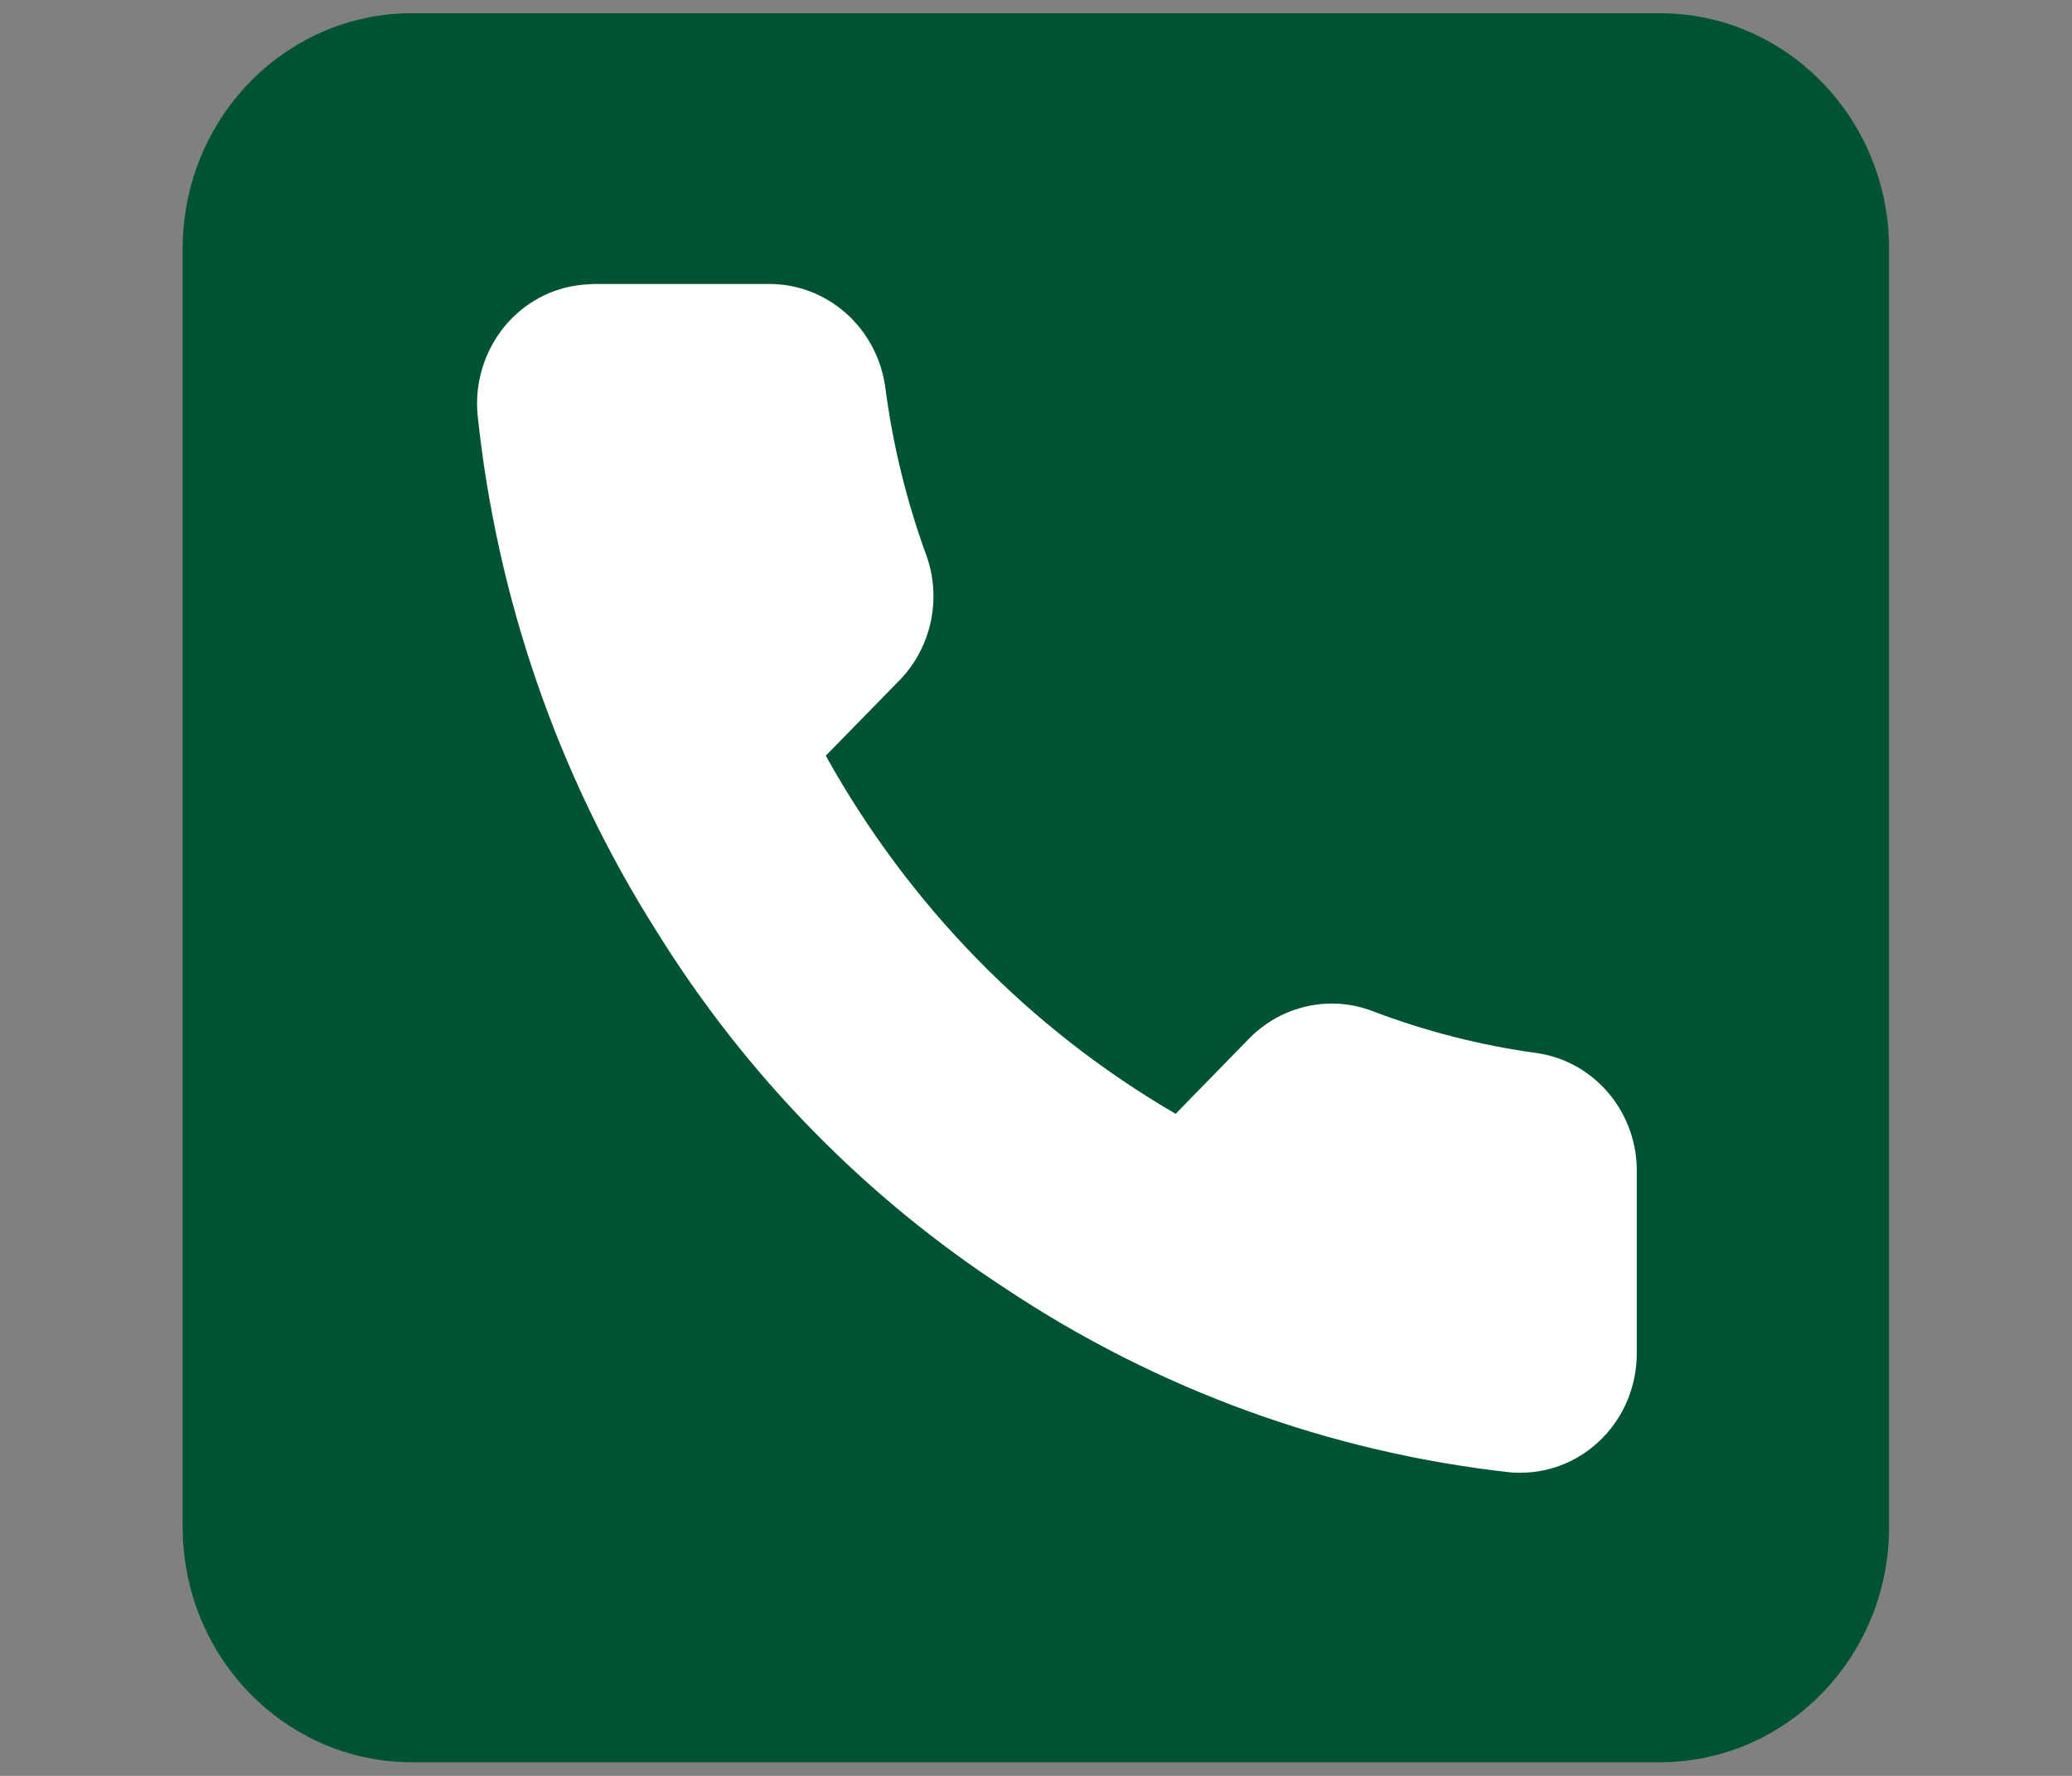 <?xml version="1.0" encoding="UTF-8"?>
<svg xmlns="http://www.w3.org/2000/svg" xmlns:xlink="http://www.w3.org/1999/xlink" width="35pt" height="30pt" viewBox="0 0 35 30" version="1.1">
<rect x="0" y="0" width="35" height="30" fill="#808080" stroke="none"/>
<g id="surface1">
<path style=" stroke:none;fill-rule:nonzero;fill:rgb(0%,32.549%,20%);fill-opacity:1;" d="M 6.961 0.223 L 28.035 0.223 C 30.176 0.223 31.91 2.004 31.91 4.199 L 31.91 25.797 C 31.91 27.992 30.176 29.77 28.035 29.77 L 6.961 29.77 C 4.82 29.77 3.086 27.992 3.086 25.797 L 3.086 4.199 C 3.086 2.004 4.82 0.223 6.961 0.223 Z M 6.961 0.223 "/>
<path style=" stroke:none;fill-rule:nonzero;fill:rgb(100%,100%,100%);fill-opacity:1;" d="M 27.648 19.836 L 27.648 22.855 C 27.652 23.973 26.773 24.875 25.688 24.879 C 25.625 24.879 25.562 24.879 25.5 24.871 C 22.473 24.535 19.559 23.477 17 21.777 C 14.621 20.23 12.602 18.168 11.09 15.73 C 9.426 13.105 8.391 10.109 8.066 6.996 C 8.02 6.461 8.184 5.934 8.516 5.523 C 8.852 5.109 9.332 4.855 9.852 4.809 L 10.027 4.797 L 12.98 4.797 C 13.969 4.789 14.812 5.531 14.953 6.535 C 15.078 7.5 15.309 8.449 15.641 9.363 C 15.914 10.098 15.738 10.93 15.199 11.488 L 13.949 12.766 C 15.352 15.293 17.395 17.383 19.859 18.816 L 21.109 17.535 C 21.656 16.984 22.469 16.805 23.188 17.082 C 24.082 17.422 25.012 17.66 25.957 17.789 C 26.945 17.93 27.676 18.809 27.648 19.836 Z M 27.648 19.836 "/>
</g>
</svg>
